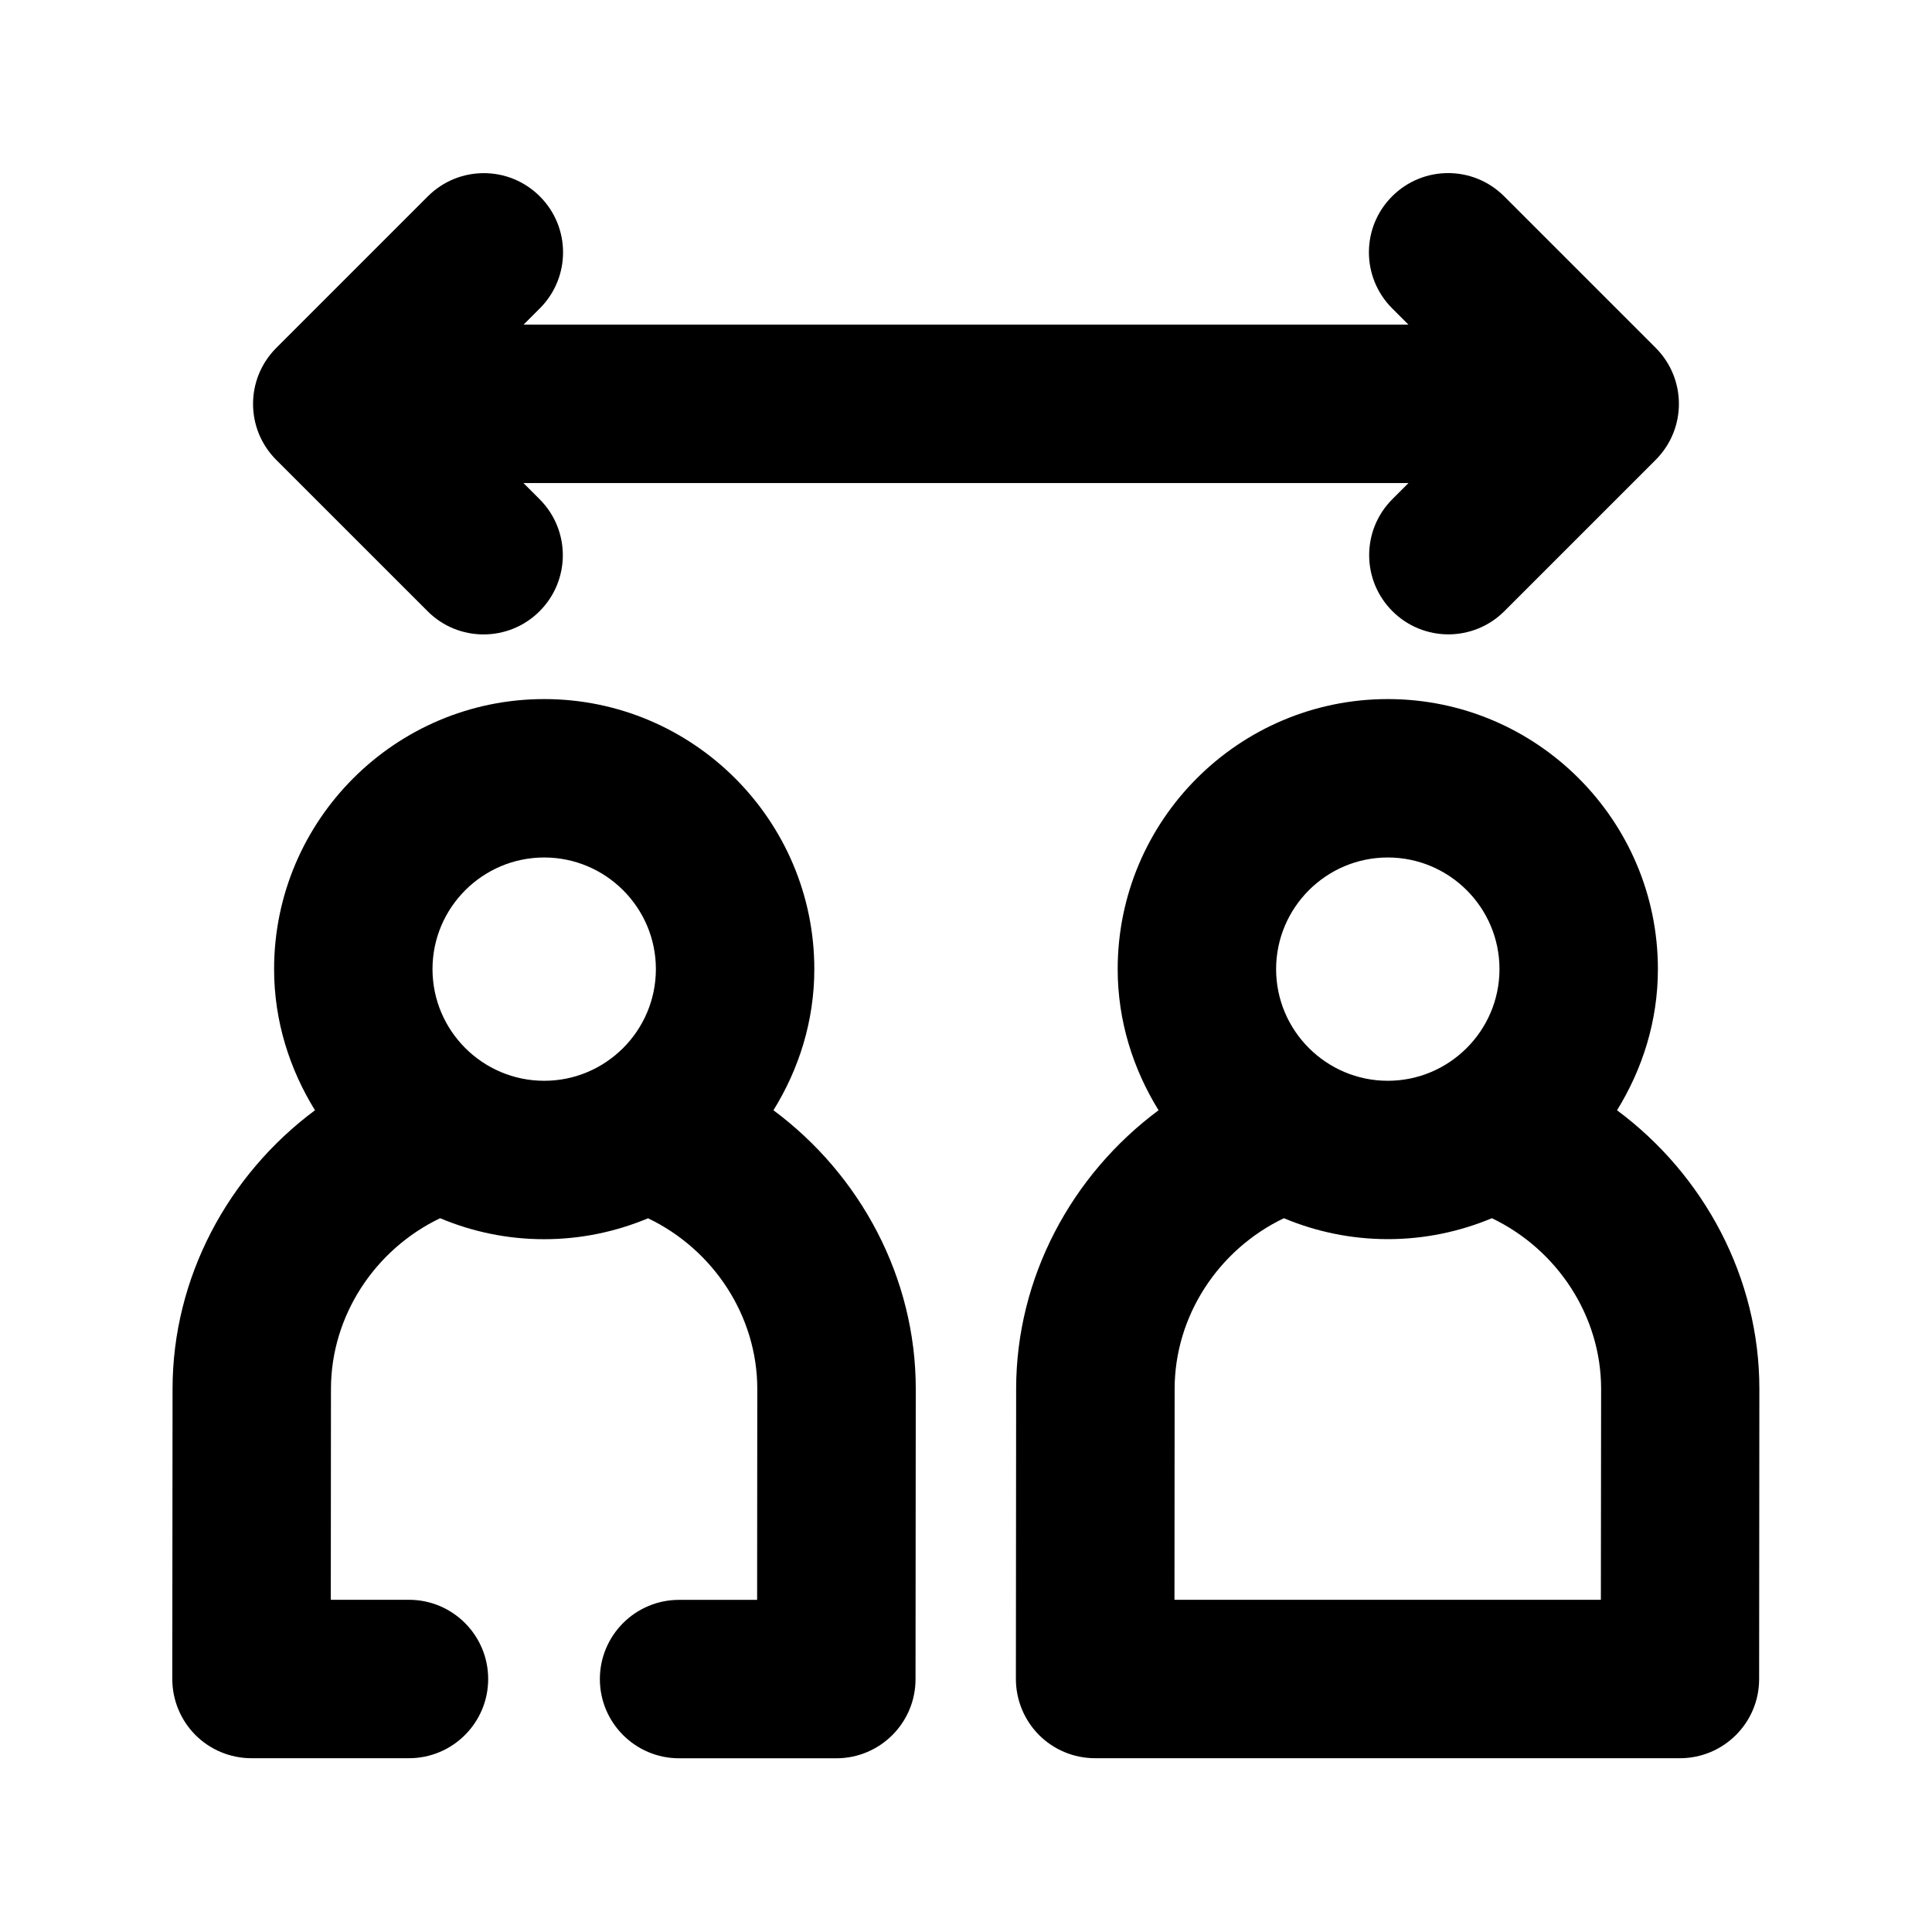 <?xml version="1.0" encoding="UTF-8"?>
<!-- Uploaded to: SVG Repo, www.svgrepo.com, Generator: SVG Repo Mixer Tools -->
<svg fill="#000000" width="800px" height="800px" version="1.1" viewBox="144 144 512 512" xmlns="http://www.w3.org/2000/svg">
 <g>
  <path d="m257.32 305.98c4.094 4.113 9.465 6.148 14.84 6.148s10.746-2.059 14.84-6.152c8.207-8.207 8.207-21.477 0-29.684l-4.281-4.277h234.54l-4.262 4.262c-8.207 8.207-8.207 21.477 0 29.684 4.094 4.094 9.469 6.152 14.84 6.152 5.375 0 10.746-2.059 14.84-6.152l40.094-40.094c8.207-8.207 8.207-21.477 0-29.684l-40.156-40.156c-8.207-8.207-21.477-8.207-29.684 0-8.207 8.188-8.207 21.477 0 29.684l4.324 4.324-234.5-0.004 4.305-4.305c8.207-8.207 8.207-21.496 0-29.684-8.207-8.207-21.477-8.207-29.684 0l-40.16 40.16c-8.207 8.207-8.207 21.477 0 29.684z"/>
  <path d="m572.53 438.23c6.738-10.914 10.832-23.656 10.832-37.406 0-39.445-32.117-71.562-71.582-71.562s-71.582 32.098-71.582 71.562c0 13.75 4.094 26.492 10.832 37.406-23.07 17.129-37.742 44.379-37.742 73.852l-0.066 76.848c0 5.582 2.203 10.914 6.129 14.863 3.945 3.945 9.277 6.152 14.863 6.152h154.98c11.586 0 20.992-9.383 20.992-20.973l0.062-76.895c0.023-29.473-14.652-56.719-37.723-73.848zm-60.75-66.988c16.312 0 29.598 13.266 29.598 29.578s-13.289 29.598-29.598 29.598c-16.312 0-29.598-13.289-29.598-29.598 0.02-16.309 13.285-29.578 29.598-29.578zm56.469 196.72h-113l0.043-55.883c0-19.312 11.586-36.926 28.949-45.238 8.48 3.547 17.781 5.543 27.562 5.543 9.762 0 19.062-1.996 27.562-5.543 17.359 8.312 28.949 25.926 28.949 45.219z"/>
  <path d="m348.97 438.23c6.758-10.914 10.832-23.656 10.832-37.406 0-39.445-32.117-71.562-71.582-71.562s-71.582 32.098-71.582 71.562c0 13.75 4.094 26.492 10.832 37.406-23.07 17.152-37.742 44.379-37.742 73.852l-0.07 76.848c0 5.582 2.203 10.914 6.129 14.863 3.945 3.945 9.277 6.152 14.863 6.152h41.73c11.586 0 20.992-9.406 20.992-20.992 0-11.586-9.406-20.992-20.992-20.992h-20.715l0.043-55.883c0-19.312 11.586-36.926 28.926-45.238 8.5 3.57 17.801 5.562 27.562 5.562 9.762 0 19.062-1.996 27.543-5.543 17.359 8.312 28.949 25.926 28.949 45.219l-0.043 55.902h-20.68c-11.586 0-20.992 9.406-20.992 20.992s9.406 20.992 20.992 20.992h41.668c11.586 0 20.992-9.383 20.992-20.973l0.062-76.895c0.023-29.492-14.652-56.738-37.719-73.867zm-90.352-37.41c0-16.312 13.289-29.578 29.598-29.578 16.312 0 29.598 13.266 29.598 29.578s-13.266 29.598-29.598 29.598c-16.332 0-29.598-13.285-29.598-29.598z"/>
 </g>
</svg>